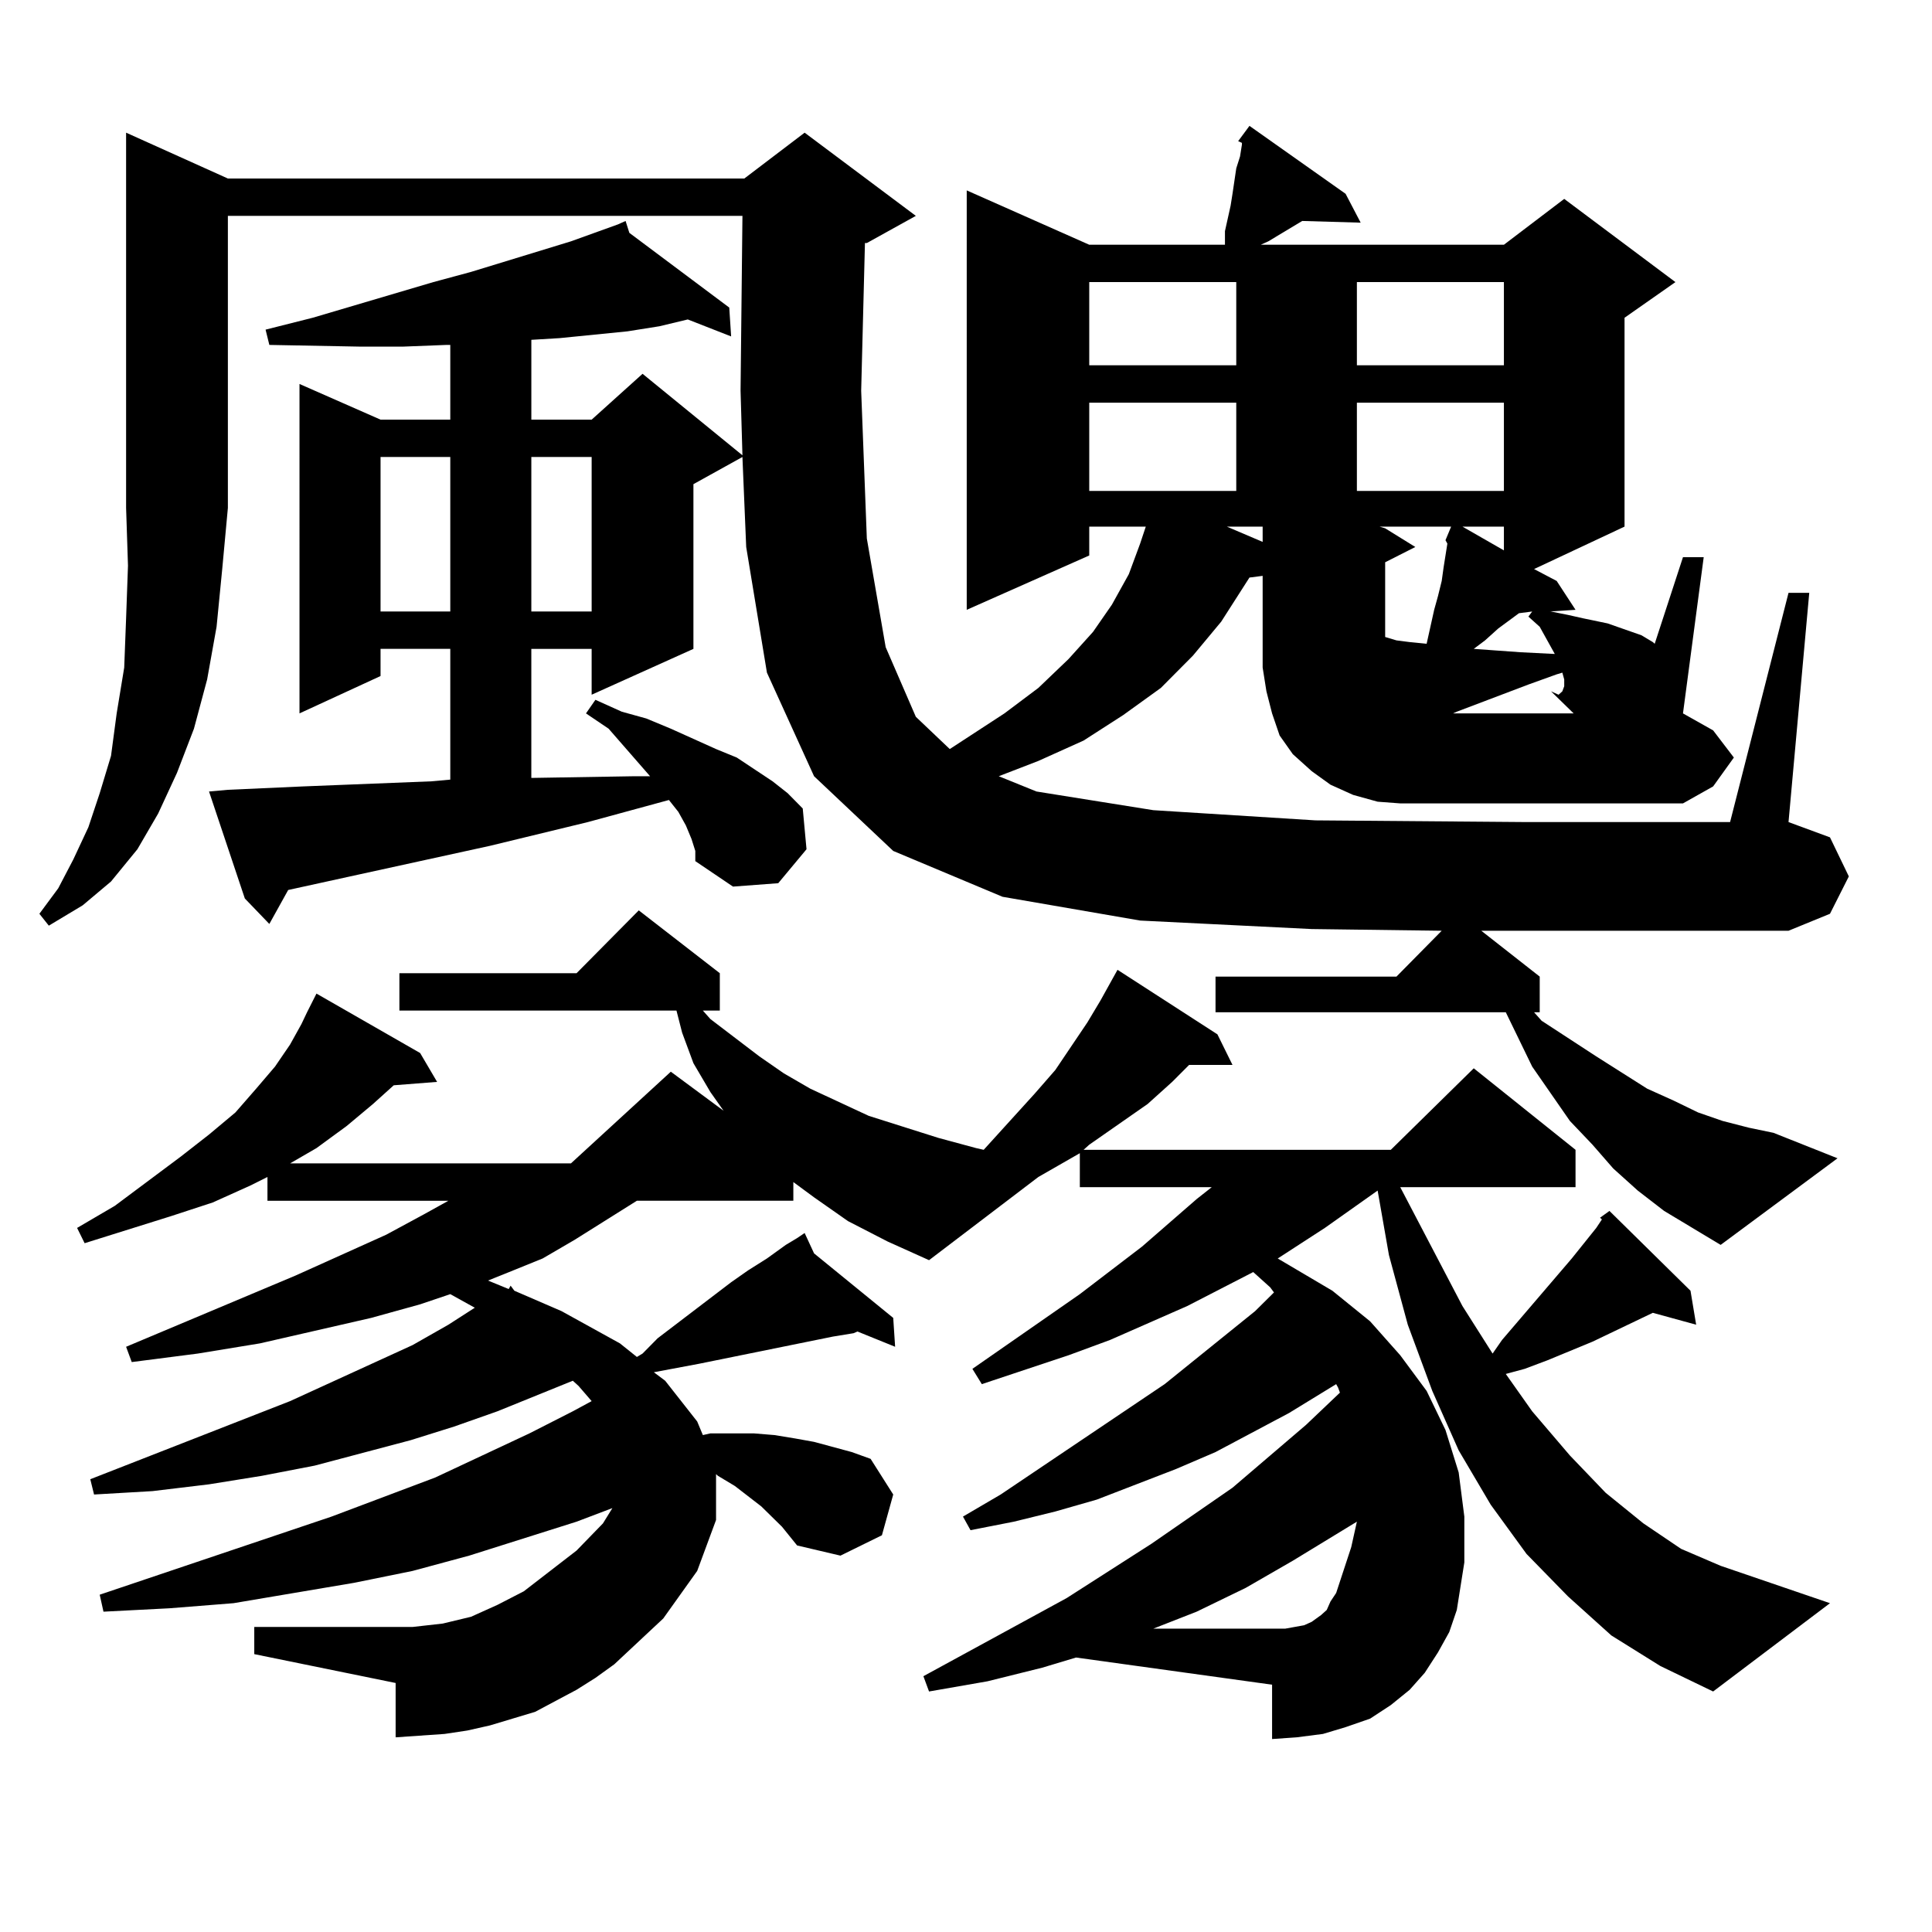 <?xml version="1.0" encoding="utf-8"?>
<!-- Generator: Adobe Illustrator 16.0.0, SVG Export Plug-In . SVG Version: 6.00 Build 0)  -->
<!DOCTYPE svg PUBLIC "-//W3C//DTD SVG 1.1//EN" "http://www.w3.org/Graphics/SVG/1.1/DTD/svg11.dtd">
<svg version="1.1" id="图层_1" xmlns="http://www.w3.org/2000/svg" xmlns:xlink="http://www.w3.org/1999/xlink" x="0px" y="0px"
	 width="1000px" height="1000px" viewBox="0 0 1000 1000" enable-background="new 0 0 1000 1000" xml:space="preserve">
<path d="M117.948,92.398h267.311l31.219-23.73l57.56,43.066l-25.365,14.063h-0.976l-1.951,76.465l2.927,76.465l9.756,56.25
	l15.609,36.035l17.561,16.699l28.292-18.457l17.561-13.184l15.609-14.941l12.683-14.063l9.756-14.063l8.78-15.82l5.854-15.82
	l2.927-8.789h-29.268v14.941l-63.413,28.125V98.551l63.413,28.125h70.242v-7.031l2.927-13.184l0.976-6.152l1.951-13.184l1.951-6.152
	l0.976-6.152v-0.879l-1.951-0.879l5.854-7.91l49.755,35.156l-4.878,2.637l4.878-2.637l7.805,14.941l-30.243-0.879l-17.561,10.547
	l-3.902,1.758H778.42l31.219-23.73l57.56,43.066l-26.341,18.457v108.105l-46.828,21.973l11.707,6.152l9.756,14.941l-13.658,0.879
	h0.976l8.78,1.758l7.805,1.758l12.683,2.637l17.561,6.152l5.854,3.516l0.976,0.879l14.634-44.824h10.731l-10.731,80.859
	l15.609,8.789l10.731,14.063l-10.731,14.941l-15.609,8.789H724.763l-11.707-0.879l-12.683-3.516l-11.707-5.273l-9.756-7.031
	l-9.756-8.789l-6.829-9.668l-3.902-11.426l-2.927-11.426l-1.951-12.305v-47.461l-6.829,0.879l-14.634,22.852l-14.634,17.578
	l-16.585,16.699l-19.512,14.063l-20.487,13.184l-23.414,10.547l-20.487,7.91l19.512,7.91l60.486,9.668l83.9,5.273l109.266,0.879
	H895.49l30.243-118.652h10.731l-10.731,118.652l21.463,7.91l9.756,20.215l-9.756,19.336l-21.463,8.789H790.127h-23.414l30.243,23.73
	v18.457h-2.927l3.902,4.395l28.292,18.457l26.341,16.699l13.658,6.152l12.683,6.152l12.683,4.395l13.658,3.516l12.683,2.637
	l33.17,13.184l-60.486,44.824l-14.634-8.789l-14.634-8.789l-13.658-10.547l-12.683-11.426l-10.731-12.305l-11.707-12.305
	l-9.756-14.063l-9.756-14.063l-13.658-28.125h-150.24v-18.457h93.656l23.414-23.73l-67.315-0.879l-88.778-4.395l-71.218-12.305
	l-56.584-23.73l-40.975-38.672l-24.39-53.613l-10.731-65.039l-1.951-46.582l-25.365,14.063v85.254l-52.682,23.73v-23.73h-31.219
	v66.797l53.657-0.879h7.805l-21.463-24.609l-11.707-7.91l4.878-7.031l13.658,6.152l12.683,3.516l12.683,5.273l23.414,10.547
	l10.731,4.395l18.536,12.305l7.805,6.152l7.805,7.91l1.951,21.094l-14.634,17.578l-23.414,1.758l-19.512-13.184v-5.273l-1.951-6.152
	l-2.927-7.031l-3.902-7.031l-4.878-6.152l-41.95,11.426l-50.73,12.305l-68.291,14.941l-36.097,7.91l-9.756,17.578l-12.683-13.184
	l-18.536-55.371l9.756-0.879l39.023-1.758l66.34-2.637l9.756-0.879v-67.676h-36.097v14.063l-41.95,19.336V198.746l41.95,18.457
	h36.097v-38.672h-1.951l-22.438,0.879h-22.438l-46.828-0.879l-1.951-7.91l24.39-6.152l62.438-18.457l19.512-5.273l51.706-15.82
	l14.634-5.273l9.756-3.516l-0.976-0.879l0.976,0.879l3.902-1.758l1.951,6.152l51.706,38.672l0.976,14.941l-22.438-8.789
	l-14.634,3.516l-16.585,2.637l-35.121,3.516l-14.634,0.879v41.309h31.219l26.341-23.73l51.706,42.188l-0.976-33.398l0.976-90.527
	H117.948v151.172l-2.927,31.641l-2.927,29.883l-4.878,27.246l-6.829,25.488l-8.78,22.852l-9.756,21.094L71.12,439.566
	l-13.658,16.699L42.828,468.57l-17.561,10.547l-4.878-6.152l9.756-13.184l7.805-14.941l7.805-16.699l5.854-17.578l5.854-19.336
	l2.927-21.973l3.902-23.73l0.976-25.488l0.976-27.246l-0.976-29.883V68.668L117.948,92.398z M252.579,662.809l10.731,4.395
	l0.976-1.758l1.951,2.637l24.39,10.547l30.243,16.699l8.78,7.031l2.927-1.758l7.805-7.91l38.048-29.004l8.78-6.152l9.756-6.152
	l9.756-7.031l5.854-3.516l-0.976-0.879l0.976,0.879l3.902-2.637l4.878,10.547l40.975,33.398l0.976,14.941l-19.512-7.91l-1.951,0.879
	l-10.731,1.758l-69.267,14.063l-23.414,4.395l5.854,4.395l16.585,21.094l2.927,7.031l3.902-0.879h22.438l10.731,0.879l10.731,1.758
	l9.756,1.758l9.756,2.637l9.756,2.637l9.756,3.516l11.707,18.457l-5.854,21.094l-21.463,10.547l-22.438-5.273l-7.805-9.668
	l-10.731-10.547l-6.829-5.273l-6.829-5.273l-8.78-5.273l-0.976-0.879v23.73l-9.756,26.367l-17.561,24.609l-25.365,23.73
	l-9.756,7.031l-9.756,6.152l-21.463,11.426l-11.707,3.516l-11.707,3.516l-11.707,2.637l-11.707,1.758l-12.683,0.879l-12.683,0.879
	v-28.125l-73.169-14.941v-14.063h81.949l15.609-1.758l14.634-3.516l13.658-6.152l13.658-7.031l27.316-21.094l13.658-14.063
	l4.878-7.91l-18.536,7.031l-55.608,17.578l-29.268,7.91l-30.243,6.152l-31.219,5.273l-31.219,5.273l-33.17,2.637l-34.146,1.758
	l-1.951-8.789l119.997-40.43l53.657-20.215l48.779-22.852l22.438-11.426l9.756-5.273l-6.829-7.91l-2.927-2.637l-39.023,15.82
	l-22.438,7.91l-22.438,7.031l-49.755,13.184l-27.316,5.273l-27.316,4.395l-29.268,3.516l-30.243,1.758l-1.951-7.91l103.412-40.43
	l63.413-29.004l18.536-10.547l13.658-8.789l-12.683-7.031l-15.609,5.273l-25.365,7.031l-57.56,13.184l-32.194,5.273l-34.146,4.395
	l-2.927-7.91l87.803-36.914l46.828-21.094l19.512-10.547l12.683-7.031h-93.656v-12.305l-8.78,4.395l-19.512,8.789l-21.463,7.031
	l-44.877,14.063l-3.902-7.91l19.512-11.426l34.146-25.488l14.634-11.426l13.658-11.426l10.731-12.305l9.756-11.426l7.805-11.426
	l5.854-10.547l2.927-6.152l4.878-9.668l53.657,30.762l8.78,14.941l-22.438,1.758l-10.731,9.668l-13.658,11.426l-15.609,11.426
	l-13.658,7.91h145.362l51.706-47.461l27.316,20.215l-6.829-9.668l-8.78-14.941l-5.854-15.82l-2.927-11.426H206.727v-19.336h91.705
	l32.194-32.52l41.95,32.52v19.336h-8.78l3.902,4.395l25.365,19.336l12.683,8.789l13.658,7.91l30.243,14.063l36.097,11.426
	l19.512,5.273l3.902,0.879l26.341-29.004l10.731-12.305l16.585-24.609l6.829-11.426l8.78-15.82l51.706,33.398l7.805,15.82h-22.438
	l-8.78,8.789l-12.683,11.426l-30.243,21.094l-2.927,2.637h159.021l42.926-42.188l52.682,42.188v19.336h-90.729l32.194,61.523
	l15.609,24.609l4.878-7.031l36.097-42.188l12.683-15.82l2.927-4.395l-0.976-0.879l4.878-3.516l41.95,41.309l2.927,17.578
	l-22.438-6.152l-31.219,14.941l-23.414,9.668l-11.707,4.395l-9.756,2.637l13.658,19.336l19.512,22.852l18.536,19.336l19.512,15.82
	l19.512,13.184l20.487,8.789l56.584,19.336l-60.486,45.703l-27.316-13.184l-25.365-15.82l-22.438-20.215l-21.463-21.973
	l-18.536-25.488l-16.585-28.125l-13.658-30.762l-12.683-34.277l-9.756-36.035l-5.854-33.398l-27.316,19.336l-24.39,15.82
	l28.292,16.699l19.512,15.82l15.609,17.578l13.658,18.457l9.756,20.215l6.829,21.973l2.927,22.852v23.73l-3.902,24.609
	l-3.902,11.426l-5.854,10.547l-6.829,10.547l-7.805,8.789l-9.756,7.91l-10.731,7.031l-12.683,4.395l-11.707,3.516l-13.658,1.758
	l-12.683,0.879v-28.125l-101.461-14.063l-17.561,5.273l-28.292,7.031l-30.243,5.273l-2.927-7.91l74.145-40.43l43.901-28.125
	l41.95-29.004l38.048-32.52l17.561-16.699l-0.976-2.637l-0.976-1.758l-24.39,14.941l-38.048,20.215l-20.487,8.789l-40.975,15.82
	l-21.463,6.152l-21.463,5.273l-22.438,4.395l-3.902-7.031l19.512-11.426l84.876-57.129l46.828-37.793l9.756-9.668l-1.951-2.637
	l-8.78-7.91l-34.146,17.578l-39.999,17.578l-21.463,7.91l-44.877,14.941l-4.878-7.91l55.608-38.672l32.194-24.609l28.292-24.609
	l7.805-6.152h-68.291v-17.578l-21.463,12.305l-56.584,43.066l-21.463-9.668l-20.487-10.547l-17.561-12.305l-10.731-7.91v9.668
	H329.65l-32.194,20.215l-16.585,9.668l-19.512,7.91L252.579,662.809z M196.971,236.539v79.98h36.097v-79.98H196.971z
	 M275.018,236.539v79.98h31.219v-79.98H275.018z M563.791,146.012v43.066h76.096v-43.066H563.791z M563.791,208.414v45.703h76.096
	v-45.703H563.791z M702.324,787.613l-33.17,20.215l-24.39,14.063l-25.365,12.305l-22.438,8.789h61.462h6.829l4.878-0.879
	l4.878-0.879l3.902-1.758l4.878-3.516l2.927-2.637l1.951-4.395l2.927-4.395l7.805-23.73L702.324,787.613z M653.545,280.484v-7.91
	h-18.536L653.545,280.484z M702.324,146.012v43.066h76.096v-43.066H702.324z M702.324,208.414v45.703h76.096v-45.703H702.324z
	 M714.031,272.574l2.927,0.879l15.609,9.668l-15.609,7.91v38.672l5.854,1.758l6.829,0.879l8.78,0.879l1.951-8.789l1.951-8.789
	l1.951-7.031l1.951-7.91l0.976-7.031l1.951-12.305l-0.976-1.758l2.927-7.031H714.031z M809.639,351.676l-0.976-3.516l-2.927,0.879
	l-14.634,5.273l-37.072,14.063l-1.951,0.879h62.438l-11.707-11.426l3.902,1.758l1.951-1.758l0.976-2.637V351.676z M756.957,272.574
	l21.463,12.305v-12.305H756.957z M786.225,317.398l-10.731,7.91l-6.829,6.152l-5.854,4.395l24.39,1.758l17.561,0.879l-0.976-1.758
	l-6.829-12.305l-5.854-5.273l1.951-2.637L786.225,317.398z"/>
</svg>
